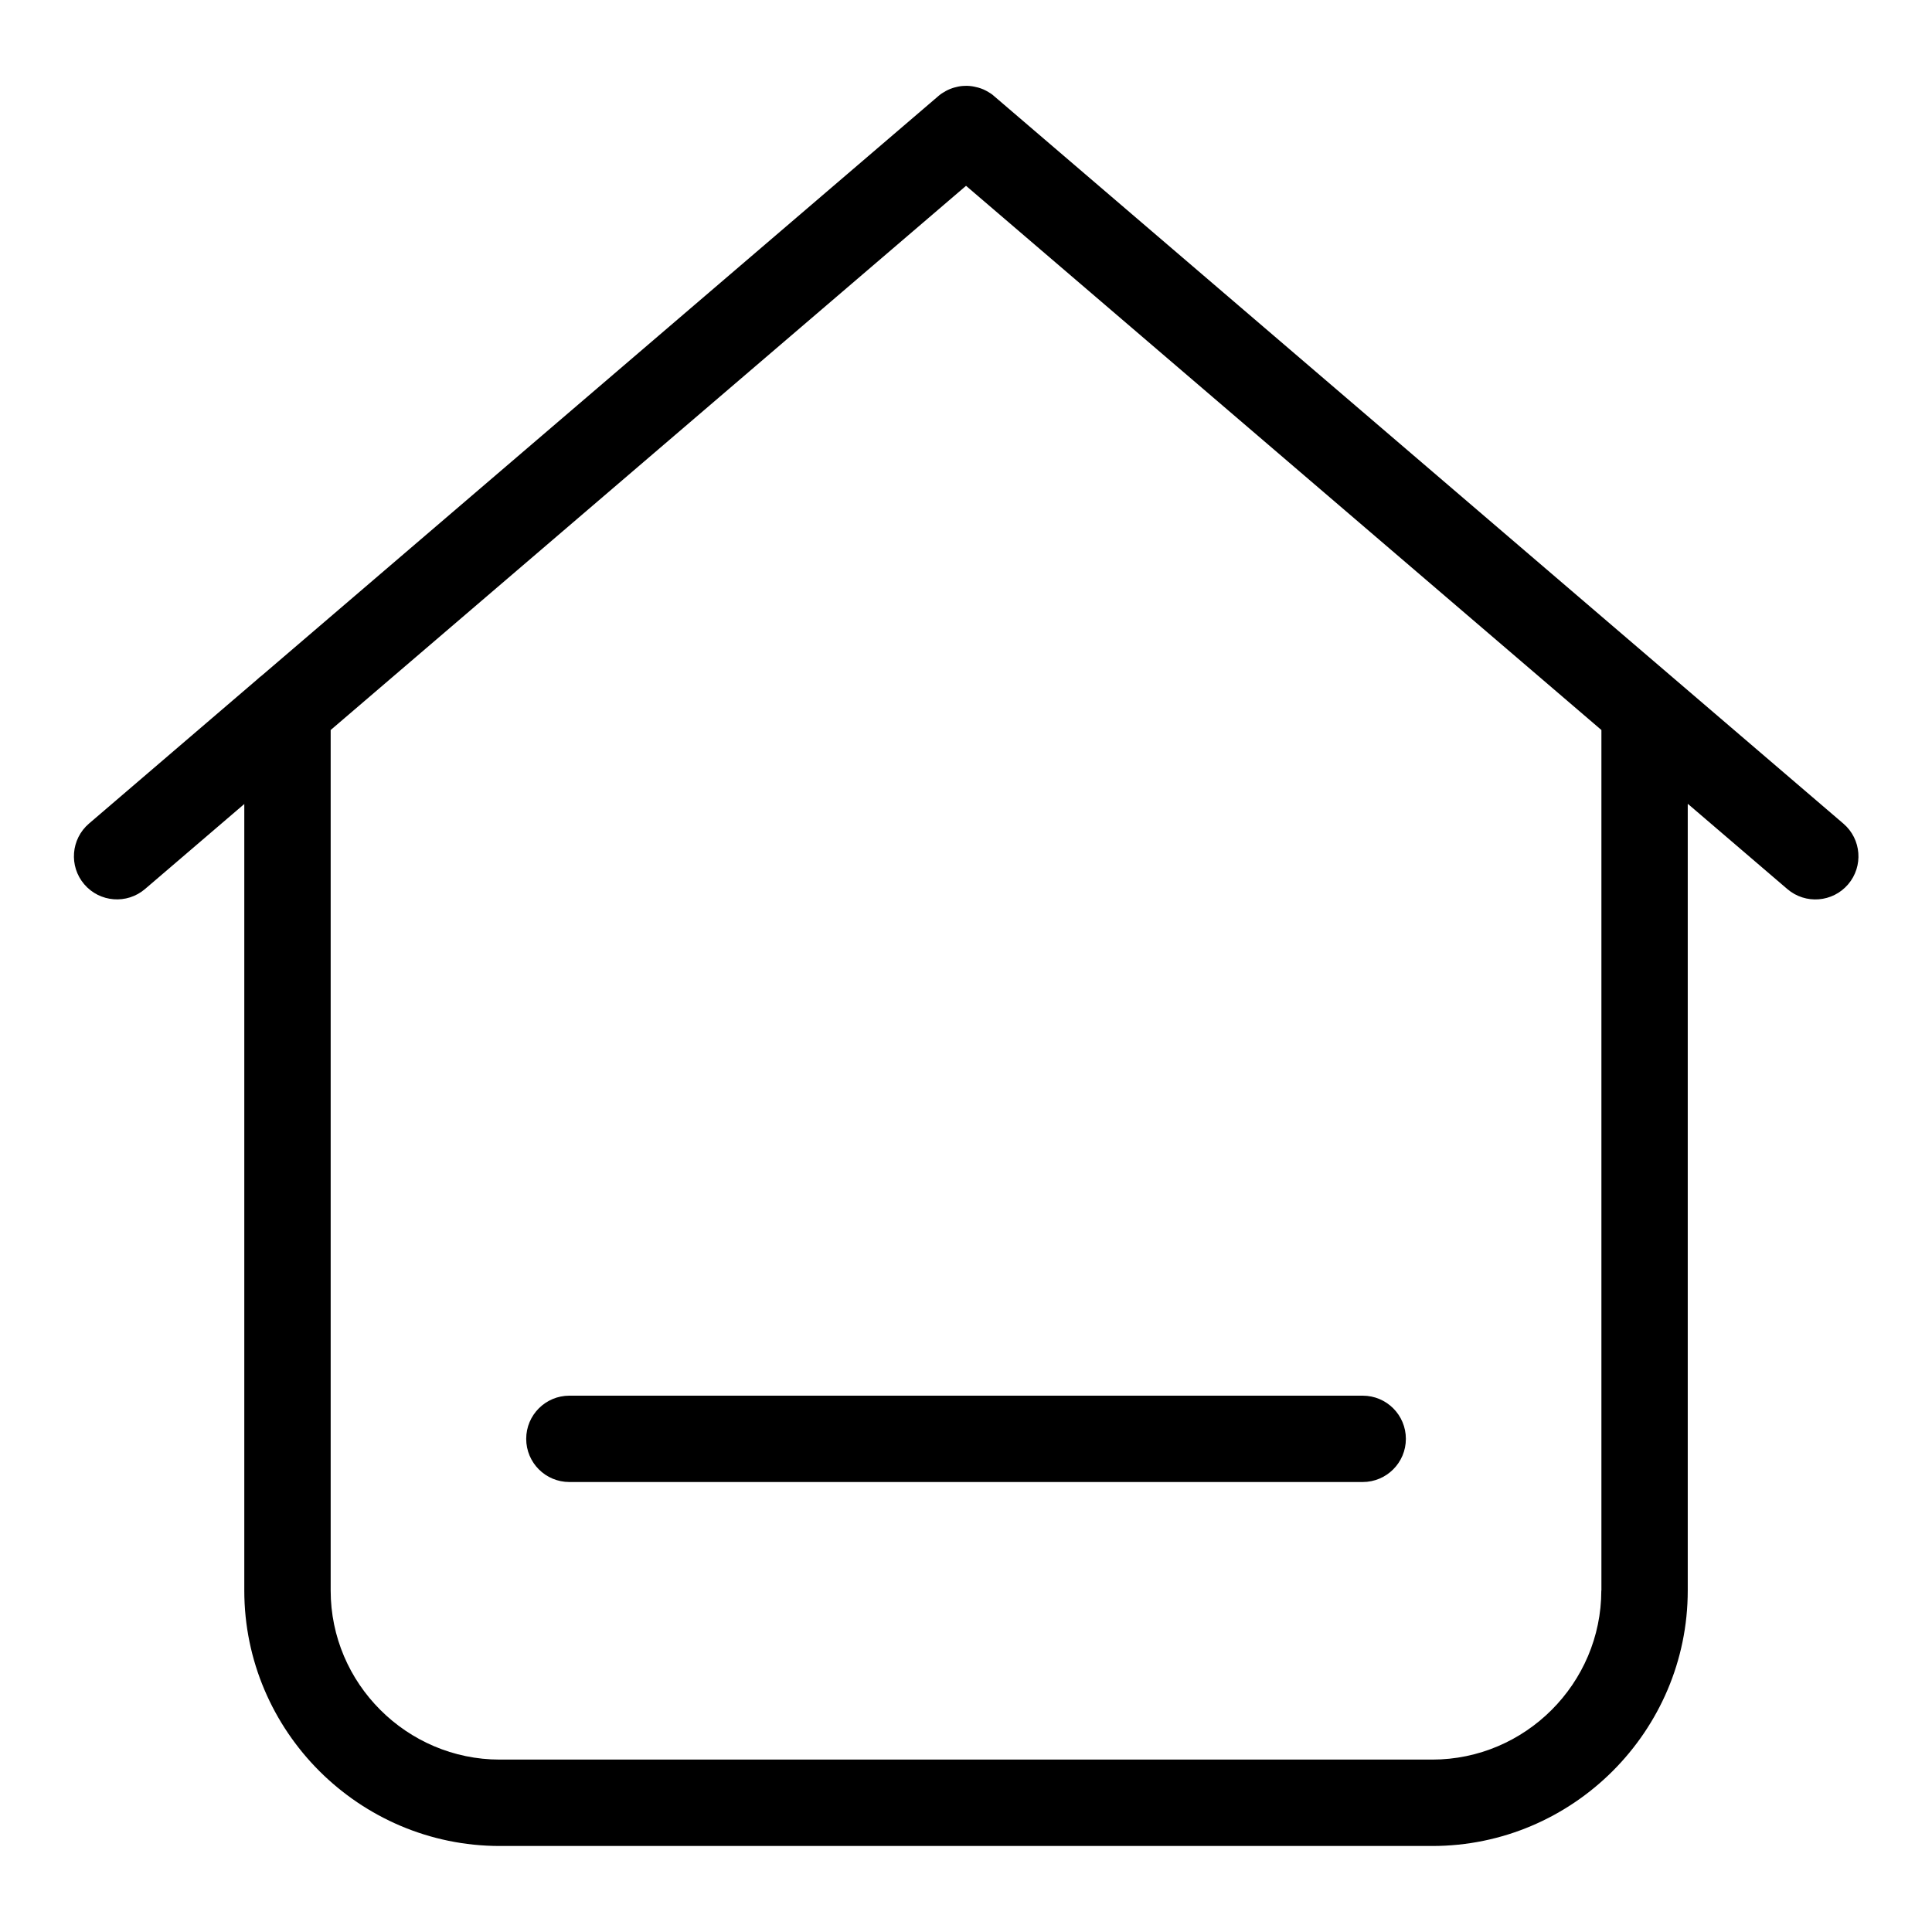 <?xml version="1.0" encoding="UTF-8"?>
<!-- Uploaded to: ICON Repo, www.iconrepo.com, Generator: ICON Repo Mixer Tools -->
<svg fill="#000000" width="800px" height="800px" version="1.1" viewBox="144 144 512 512" xmlns="http://www.w3.org/2000/svg">
 <path d="m591.27 357.07v208.44c0 18.637-7.617 35.551-19.875 47.82-12.258 12.258-29.188 19.875-47.82 19.875h-247.14c-18.621 0-35.551-7.617-47.82-19.875-12.258-12.258-19.875-29.188-19.875-47.82v-208.44l-26.312 22.535c-4.793 4.098-12 3.535-16.098-1.254-4.098-4.793-3.535-12 1.254-16.098l44.559-38.18c0.395-0.379 0.816-0.742 1.254-1.059l179.2-153.49 0.195-0.168 0.422-0.336 0.211-0.152 0.227-0.152 0.906-0.547 0.453-0.242 0.453-0.211 0.242-0.105 0.727-0.27 0.484-0.148c0.168-0.047 0.332-0.09 0.5-0.121l0.484-0.117 0.516-0.094 0.258-0.031 0.242-0.031 0.516-0.031c0.168-0.016 0.332-0.016 0.5-0.016h0.516c0.168 0 0.332 0.016 0.5 0.031 0.168 0.016 0.332 0.031 0.5 0.059l0.242 0.031 0.258 0.047 0.242 0.047c0.332 0.059 0.648 0.137 0.984 0.227l0.242 0.074c0.168 0.047 0.316 0.105 0.484 0.152 0.152 0.059 0.316 0.105 0.469 0.18l0.227 0.09 0.227 0.105c0.152 0.074 0.301 0.137 0.453 0.227l0.227 0.121c0.152 0.074 0.301 0.168 0.453 0.258l0.211 0.137 0.227 0.137 0.211 0.137c0.137 0.09 0.289 0.195 0.422 0.301l0.586 0.504 224.9 192.65c4.793 4.098 5.352 11.305 1.254 16.098-4.098 4.793-11.305 5.352-16.098 1.254l-26.312-22.535zm-296.38 179.68c-6.332 0-11.441-5.125-11.441-11.441 0-6.316 5.125-11.441 11.441-11.441h210.24c6.332 0 11.441 5.125 11.441 11.441 0 6.316-5.125 11.441-11.441 11.441zm273.5 28.762v-228.05l-168.38-144.22-168.38 144.22v228.05c0 12.316 5.031 23.52 13.164 31.633 8.117 8.117 19.332 13.164 31.633 13.164h247.14c12.305 0 23.52-5.047 31.633-13.164 8.133-8.133 13.164-19.332 13.164-31.633z"/>
</svg>